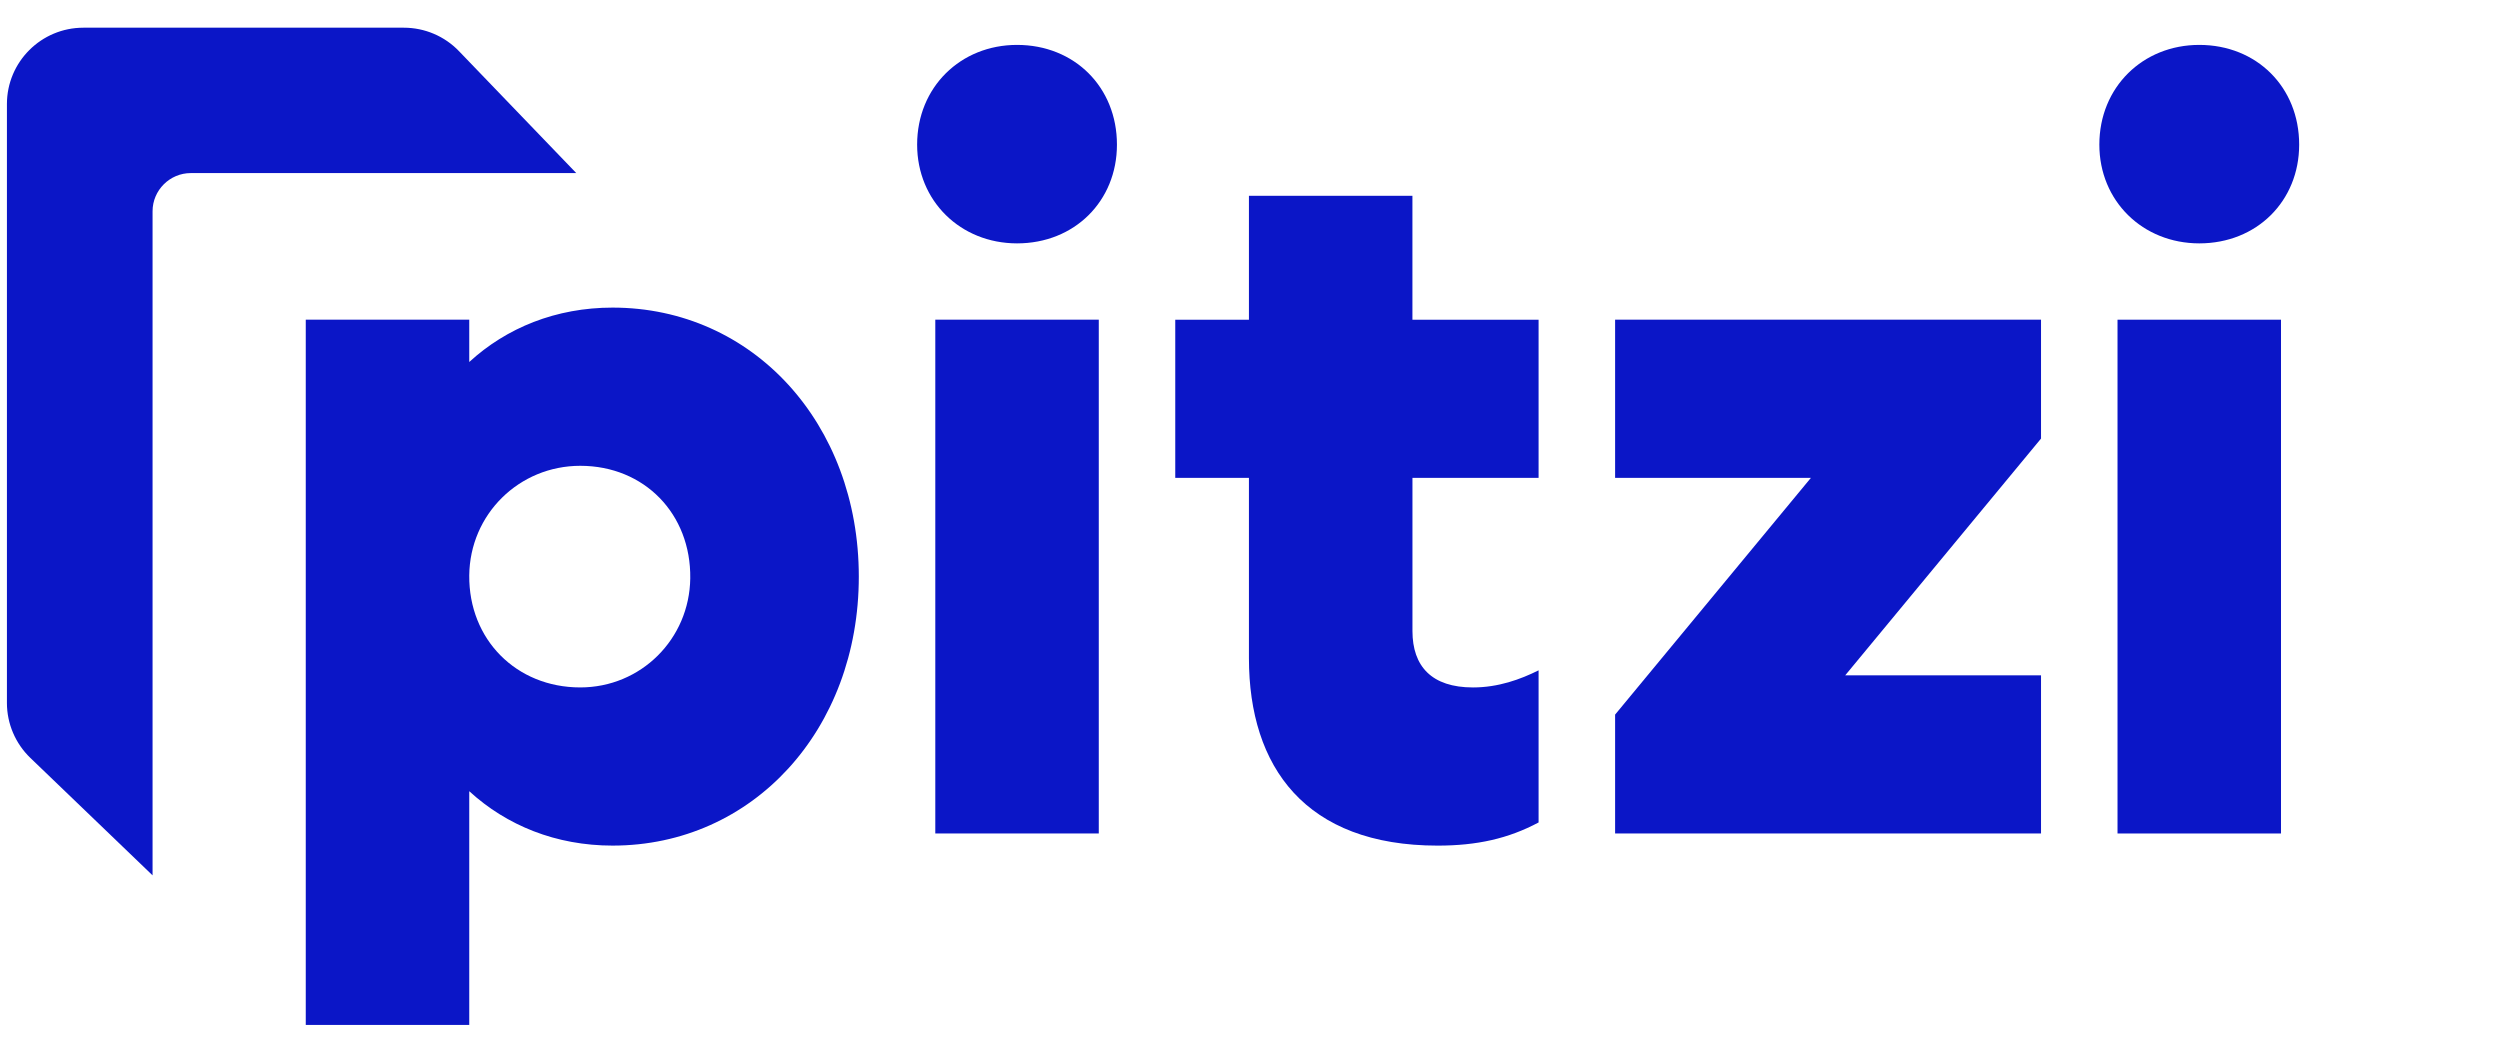 <svg width="361" height="150" viewBox="0 0 361 150" fill="none" xmlns="http://www.w3.org/2000/svg">
<path d="M1 101.504V15.025C1 8.938 5.947 4 12.044 4H58.316C61.321 4 64.201 5.222 66.281 7.39L83.212 24.993H27.552C24.515 24.993 22.03 27.473 22.03 30.505V126.401L4.387 109.446C2.224 107.365 1 104.499 1 101.504Z" fill="#0B16C7"/>
<path d="M124.012 83.261C124.012 105.375 108.711 122.105 88.454 122.105C80.29 122.105 73.153 119.197 67.76 114.25V147.999H44.152V46.163H67.76V52.273C73.153 47.326 80.295 44.418 88.454 44.418C108.711 44.418 124.012 61.148 124.012 83.261ZM99.673 83.514C99.798 74.221 93.056 67.262 83.792 67.262C74.948 67.262 67.843 74.272 67.76 83.096C67.677 92.338 74.543 99.256 83.774 99.265C92.554 99.27 99.558 92.279 99.673 83.514Z" fill="#0B16C7"/>
<path d="M132.434 20.885C132.434 12.594 138.701 6.484 146.86 6.484C155.167 6.484 161.287 12.594 161.287 20.885C161.287 29.034 155.167 35.144 146.86 35.144C138.701 35.139 132.434 29.03 132.434 20.885ZM135.057 46.164H158.664V120.355H135.057V46.164Z" fill="#0B16C7"/>
<path d="M203.958 69.005V91.118C203.958 96.208 206.729 99.267 212.702 99.267C216.347 99.267 219.549 98.105 222.172 96.796V118.763C217.801 121.092 213.282 122.107 207.598 122.107C188.505 122.107 180.346 110.761 180.346 95.046V69.005H169.707V46.166H180.346V28.273H203.954V46.166H222.172V69.005H203.958Z" fill="#0B16C7"/>
<path d="M294.724 97.516V120.355H233.221V103.189L261.494 69.003H233.221V46.164H294.724V63.33L266.45 97.516H294.724V97.516Z" fill="#0B16C7"/>
<path d="M303.146 20.885C303.146 12.594 309.414 6.484 317.573 6.484C325.879 6.484 332 12.594 332 20.885C332 29.034 325.879 35.144 317.573 35.144C309.41 35.139 303.146 29.03 303.146 20.885Z" fill="#0B16C7"/>
<path d="M329.377 46.164H305.77V120.355H329.377V46.164Z" fill="#0B16C7"/>
</svg>
